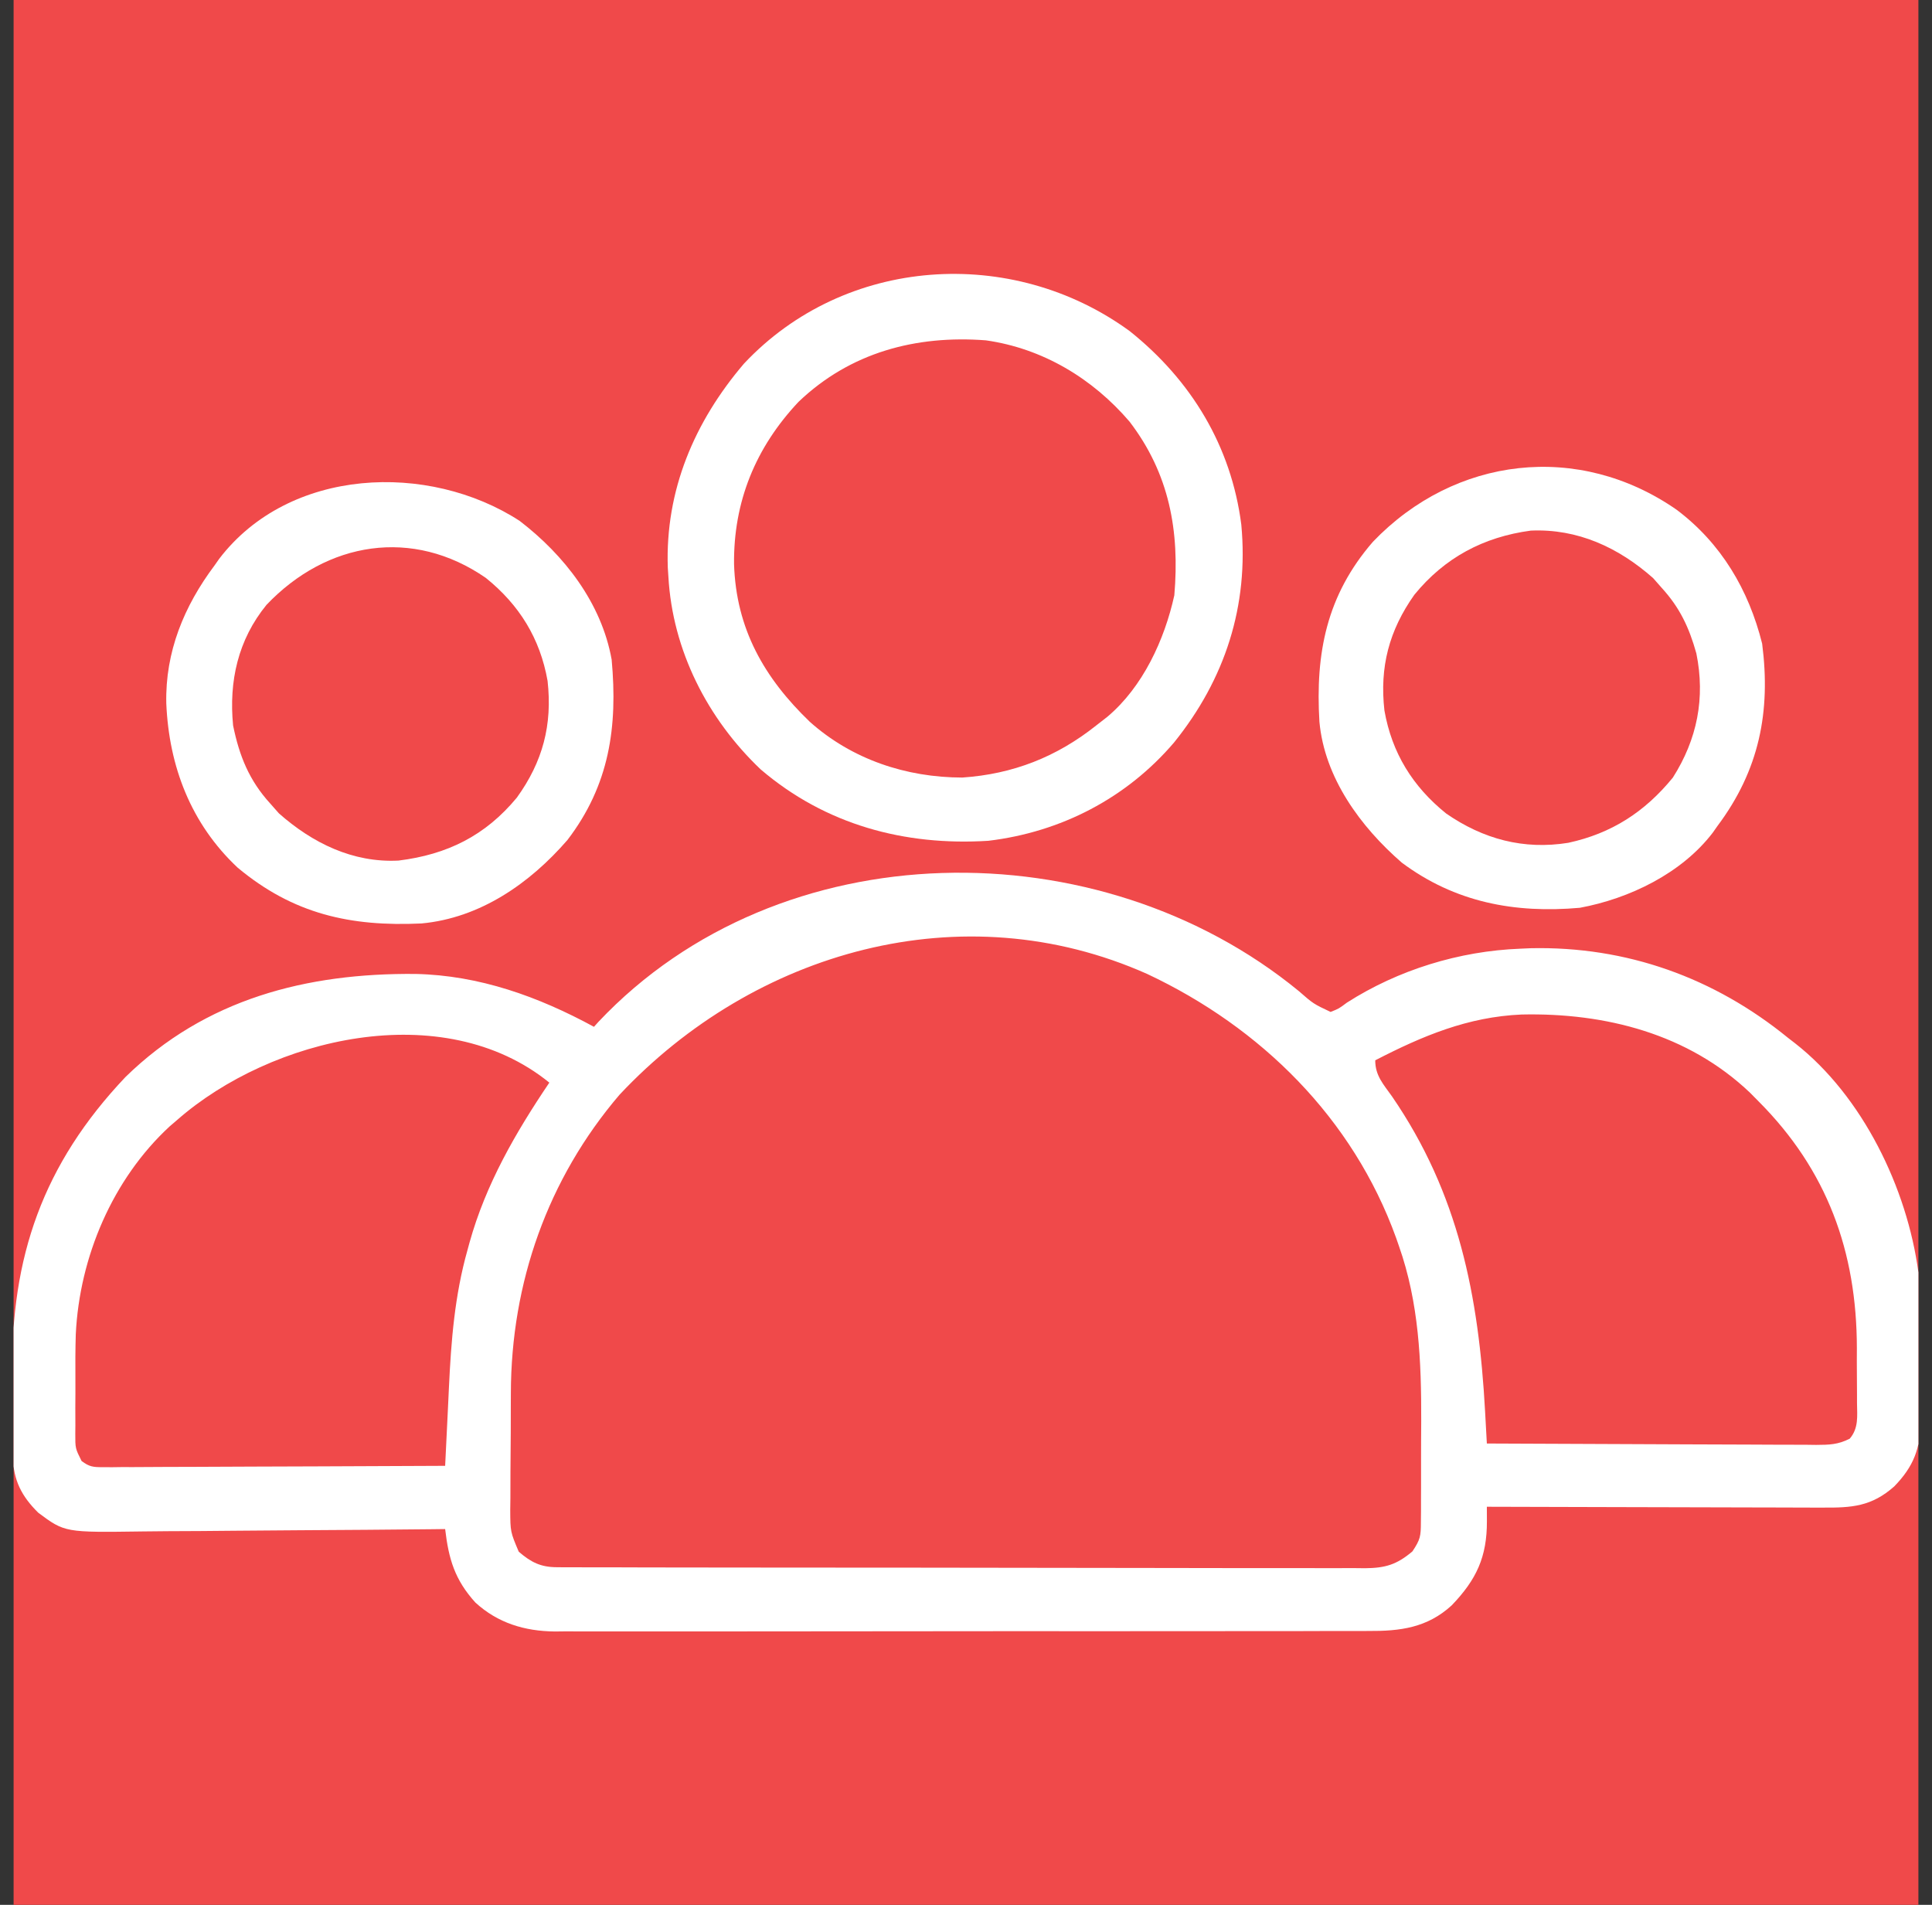 <svg xmlns="http://www.w3.org/2000/svg" width="71" height="70" viewBox="0 0 71 70" fill="none"><rect x="0" y="0" width="71" height="70" fill="#333333" stroke="none"/><g clip-path="url(#clip0_1_142576)"><rect width="70" height="70" transform="translate(0.5)" fill="#F0494A"></rect><path d="M47.727 36.418C48.265 36.888 48.265 36.888 48.898 37.187C49.2 37.068 49.2 37.068 49.497 36.846C51.382 35.64 53.63 34.948 55.871 34.863C56.057 34.855 56.057 34.855 56.246 34.846C59.774 34.767 62.997 35.927 65.715 38.144C65.797 38.207 65.879 38.27 65.964 38.336C68.451 40.281 70.088 43.669 70.5 46.758C70.548 47.691 70.543 48.628 70.548 49.563C70.55 49.868 70.554 50.174 70.559 50.479C70.567 50.922 70.57 51.364 70.572 51.807C70.575 51.942 70.578 52.077 70.581 52.217C70.578 53.229 70.322 53.893 69.614 54.622C68.778 55.365 68.047 55.41 66.98 55.402C66.78 55.402 66.78 55.402 66.576 55.402C66.135 55.402 65.695 55.4 65.255 55.398C64.95 55.397 64.644 55.397 64.338 55.396C63.535 55.395 62.731 55.393 61.928 55.39C61.108 55.387 60.288 55.386 59.467 55.384C57.858 55.381 56.249 55.377 54.641 55.371C54.641 55.544 54.642 55.718 54.643 55.897C54.648 57.214 54.259 58.048 53.349 58.995C52.446 59.822 51.451 59.944 50.286 59.936C50.154 59.936 50.022 59.937 49.886 59.938C49.447 59.94 49.008 59.939 48.569 59.938C48.253 59.939 47.937 59.94 47.621 59.941C46.765 59.943 45.908 59.943 45.052 59.942C44.336 59.942 43.621 59.943 42.905 59.943C41.12 59.946 39.336 59.945 37.551 59.943C36.003 59.942 34.455 59.944 32.907 59.947C31.315 59.95 29.724 59.952 28.132 59.951C27.239 59.95 26.346 59.951 25.454 59.953C24.614 59.955 23.775 59.955 22.935 59.952C22.627 59.951 22.32 59.952 22.012 59.953C21.591 59.955 21.17 59.953 20.749 59.951C20.628 59.952 20.508 59.954 20.383 59.955C19.279 59.942 18.295 59.646 17.47 58.891C16.71 58.05 16.489 57.293 16.359 56.191C16.189 56.193 16.02 56.195 15.844 56.197C14.239 56.213 12.634 56.226 11.029 56.234C10.204 56.238 9.379 56.244 8.554 56.253C7.757 56.262 6.96 56.267 6.163 56.269C5.859 56.27 5.556 56.273 5.253 56.278C2.383 56.318 2.383 56.318 1.406 55.59C0.797 54.99 0.487 54.394 0.476 53.528C0.474 53.404 0.472 53.281 0.471 53.153C0.47 53.019 0.469 52.885 0.467 52.746C0.466 52.537 0.466 52.537 0.464 52.324C0.462 52.027 0.461 51.73 0.46 51.433C0.458 51.134 0.455 50.834 0.451 50.535C0.392 46.195 1.579 42.781 4.61 39.58C7.549 36.706 11.27 35.754 15.272 35.791C17.616 35.842 19.78 36.621 21.828 37.734C21.911 37.642 21.911 37.642 21.995 37.548C28.669 30.477 40.413 30.418 47.727 36.418ZM22.768 40.229C20.125 43.322 18.783 47.141 18.774 51.197C18.773 51.35 18.773 51.504 18.772 51.662C18.77 51.983 18.77 52.305 18.77 52.626C18.769 53.118 18.764 53.609 18.759 54.101C18.758 54.415 18.758 54.728 18.757 55.042C18.755 55.188 18.753 55.335 18.751 55.486C18.755 56.292 18.755 56.292 19.064 57.023C19.513 57.41 19.87 57.592 20.466 57.593C20.63 57.595 20.63 57.595 20.797 57.596C20.916 57.596 21.035 57.595 21.158 57.595C21.285 57.596 21.412 57.596 21.543 57.597C21.97 57.599 22.398 57.598 22.825 57.598C23.131 57.599 23.436 57.6 23.742 57.601C24.574 57.603 25.405 57.604 26.237 57.604C26.931 57.604 27.625 57.605 28.319 57.606C29.862 57.608 31.405 57.609 32.948 57.609C33.087 57.609 33.087 57.609 33.228 57.609C33.367 57.609 33.367 57.609 33.509 57.609C35.012 57.609 36.514 57.611 38.016 57.615C39.559 57.619 41.102 57.621 42.645 57.621C43.511 57.621 44.377 57.622 45.243 57.625C46.058 57.627 46.872 57.627 47.687 57.625C47.986 57.625 48.285 57.626 48.584 57.627C48.992 57.629 49.4 57.628 49.808 57.626C49.926 57.627 50.045 57.629 50.167 57.63C50.902 57.622 51.326 57.504 51.906 57.011C52.2 56.57 52.215 56.45 52.217 55.941C52.219 55.807 52.22 55.672 52.221 55.534C52.221 55.388 52.221 55.243 52.221 55.093C52.222 54.866 52.222 54.866 52.223 54.634C52.223 54.312 52.224 53.99 52.223 53.668C52.222 53.184 52.226 52.7 52.229 52.215C52.235 50.028 52.146 47.876 51.411 45.792C51.376 45.692 51.342 45.593 51.306 45.49C49.721 41.097 46.343 37.758 42.162 35.793C35.355 32.759 27.717 34.954 22.768 40.229ZM50.539 38.965C50.539 39.531 50.839 39.844 51.154 40.289C53.604 43.856 54.343 47.623 54.576 51.865C54.585 52.036 54.585 52.036 54.595 52.21C54.61 52.489 54.625 52.768 54.641 53.047C56.325 53.056 58.009 53.063 59.693 53.068C60.475 53.07 61.257 53.073 62.038 53.078C62.793 53.082 63.547 53.084 64.302 53.086C64.59 53.086 64.878 53.088 65.166 53.09C65.569 53.093 65.972 53.093 66.375 53.093C66.494 53.095 66.614 53.096 66.737 53.098C67.218 53.095 67.543 53.091 67.977 52.869C68.306 52.485 68.251 52.043 68.244 51.562C68.244 51.455 68.244 51.348 68.244 51.238C68.244 51.011 68.243 50.784 68.24 50.557C68.236 50.217 68.237 49.877 68.239 49.536C68.234 45.989 67.146 42.997 64.621 40.468C64.521 40.367 64.421 40.266 64.318 40.161C62.039 37.988 58.991 37.214 55.919 37.282C53.941 37.368 52.279 38.067 50.539 38.965ZM6.516 41.152C6.377 41.271 6.377 41.271 6.235 41.393C4.135 43.333 2.921 46.197 2.785 49.031C2.768 49.585 2.767 50.138 2.771 50.692C2.773 51.035 2.771 51.379 2.768 51.723C2.768 51.943 2.769 52.162 2.77 52.382C2.769 52.484 2.768 52.587 2.767 52.692C2.766 53.225 2.766 53.225 2.998 53.689C3.285 53.905 3.426 53.918 3.782 53.916C3.893 53.917 4.004 53.917 4.118 53.918C4.24 53.916 4.361 53.915 4.486 53.913C4.614 53.914 4.742 53.914 4.874 53.914C5.298 53.913 5.722 53.91 6.146 53.907C6.439 53.906 6.733 53.906 7.027 53.905C7.8 53.904 8.573 53.9 9.347 53.895C10.136 53.891 10.925 53.889 11.714 53.887C13.262 53.883 14.811 53.876 16.359 53.867C16.366 53.718 16.373 53.569 16.381 53.415C16.407 52.854 16.435 52.294 16.463 51.733C16.474 51.492 16.486 51.251 16.497 51.009C16.578 49.28 16.707 47.611 17.18 45.937C17.216 45.802 17.216 45.802 17.254 45.665C17.854 43.513 18.947 41.623 20.188 39.785C16.278 36.613 9.959 38.136 6.516 41.152Z" fill="white"></path><path d="M41.516 12.168C43.778 13.973 45.246 16.394 45.617 19.277C45.897 22.262 45.021 24.959 43.148 27.283C41.4 29.333 38.987 30.579 36.321 30.898C33.243 31.091 30.335 30.309 27.955 28.275C26.001 26.418 24.715 23.902 24.563 21.191C24.555 21.081 24.548 20.971 24.541 20.857C24.444 18.021 25.518 15.499 27.34 13.364C31.046 9.411 37.188 9.009 41.516 12.168ZM29.348 14.765C27.765 16.445 26.951 18.441 26.976 20.735C27.052 23.11 28.083 24.911 29.758 26.523C31.305 27.907 33.301 28.571 35.363 28.574C37.222 28.449 38.832 27.817 40.285 26.66C40.421 26.554 40.556 26.448 40.696 26.34C41.999 25.243 42.797 23.51 43.156 21.875C43.356 19.518 42.975 17.409 41.511 15.495C40.151 13.906 38.319 12.804 36.231 12.507C33.664 12.311 31.25 12.948 29.348 14.765Z" fill="white"></path><path d="M19.094 19.14C20.736 20.398 22.105 22.157 22.478 24.241C22.703 26.706 22.4 28.847 20.852 30.87C19.47 32.464 17.644 33.737 15.487 33.936C12.886 34.057 10.777 33.593 8.729 31.881C7.016 30.27 6.21 28.166 6.111 25.849C6.069 23.959 6.761 22.278 7.883 20.781C7.939 20.7 7.996 20.619 8.055 20.536C10.631 17.165 15.749 16.972 19.094 19.14ZM9.794 22.227C8.746 23.512 8.408 25.033 8.566 26.66C8.795 27.783 9.159 28.683 9.933 29.531C10.038 29.649 10.142 29.768 10.25 29.89C11.48 30.978 12.965 31.712 14.647 31.625C16.435 31.403 17.836 30.712 18.995 29.31C19.947 27.991 20.305 26.635 20.123 25.021C19.849 23.464 19.086 22.23 17.855 21.238C15.168 19.378 12.013 19.894 9.794 22.227Z" fill="white"></path><path d="M61.613 18.731C63.252 19.962 64.264 21.675 64.758 23.653C65.08 26.152 64.651 28.305 63.117 30.352C63.06 30.433 63.004 30.514 62.945 30.597C61.8 32.096 59.878 33.023 58.059 33.36C55.663 33.572 53.469 33.16 51.514 31.7C49.998 30.382 48.677 28.585 48.488 26.524C48.337 24.006 48.748 21.878 50.454 19.91C53.46 16.772 58.008 16.227 61.613 18.731ZM51.979 21.854C51.047 23.168 50.696 24.514 50.877 26.111C51.151 27.669 51.914 28.903 53.145 29.895C54.507 30.838 55.995 31.236 57.633 30.972C59.224 30.628 60.447 29.838 61.477 28.575C62.371 27.167 62.674 25.653 62.34 24.011C62.075 23.061 61.732 22.33 61.066 21.602C60.91 21.424 60.91 21.424 60.75 21.243C59.483 20.123 57.982 19.422 56.256 19.499C54.516 19.733 53.092 20.491 51.979 21.854Z" fill="white"></path></g><defs><clipPath id="clip0_1_142576"><rect width="70" height="70" fill="white" transform="translate(0.5)"></rect></clipPath></defs></svg>
